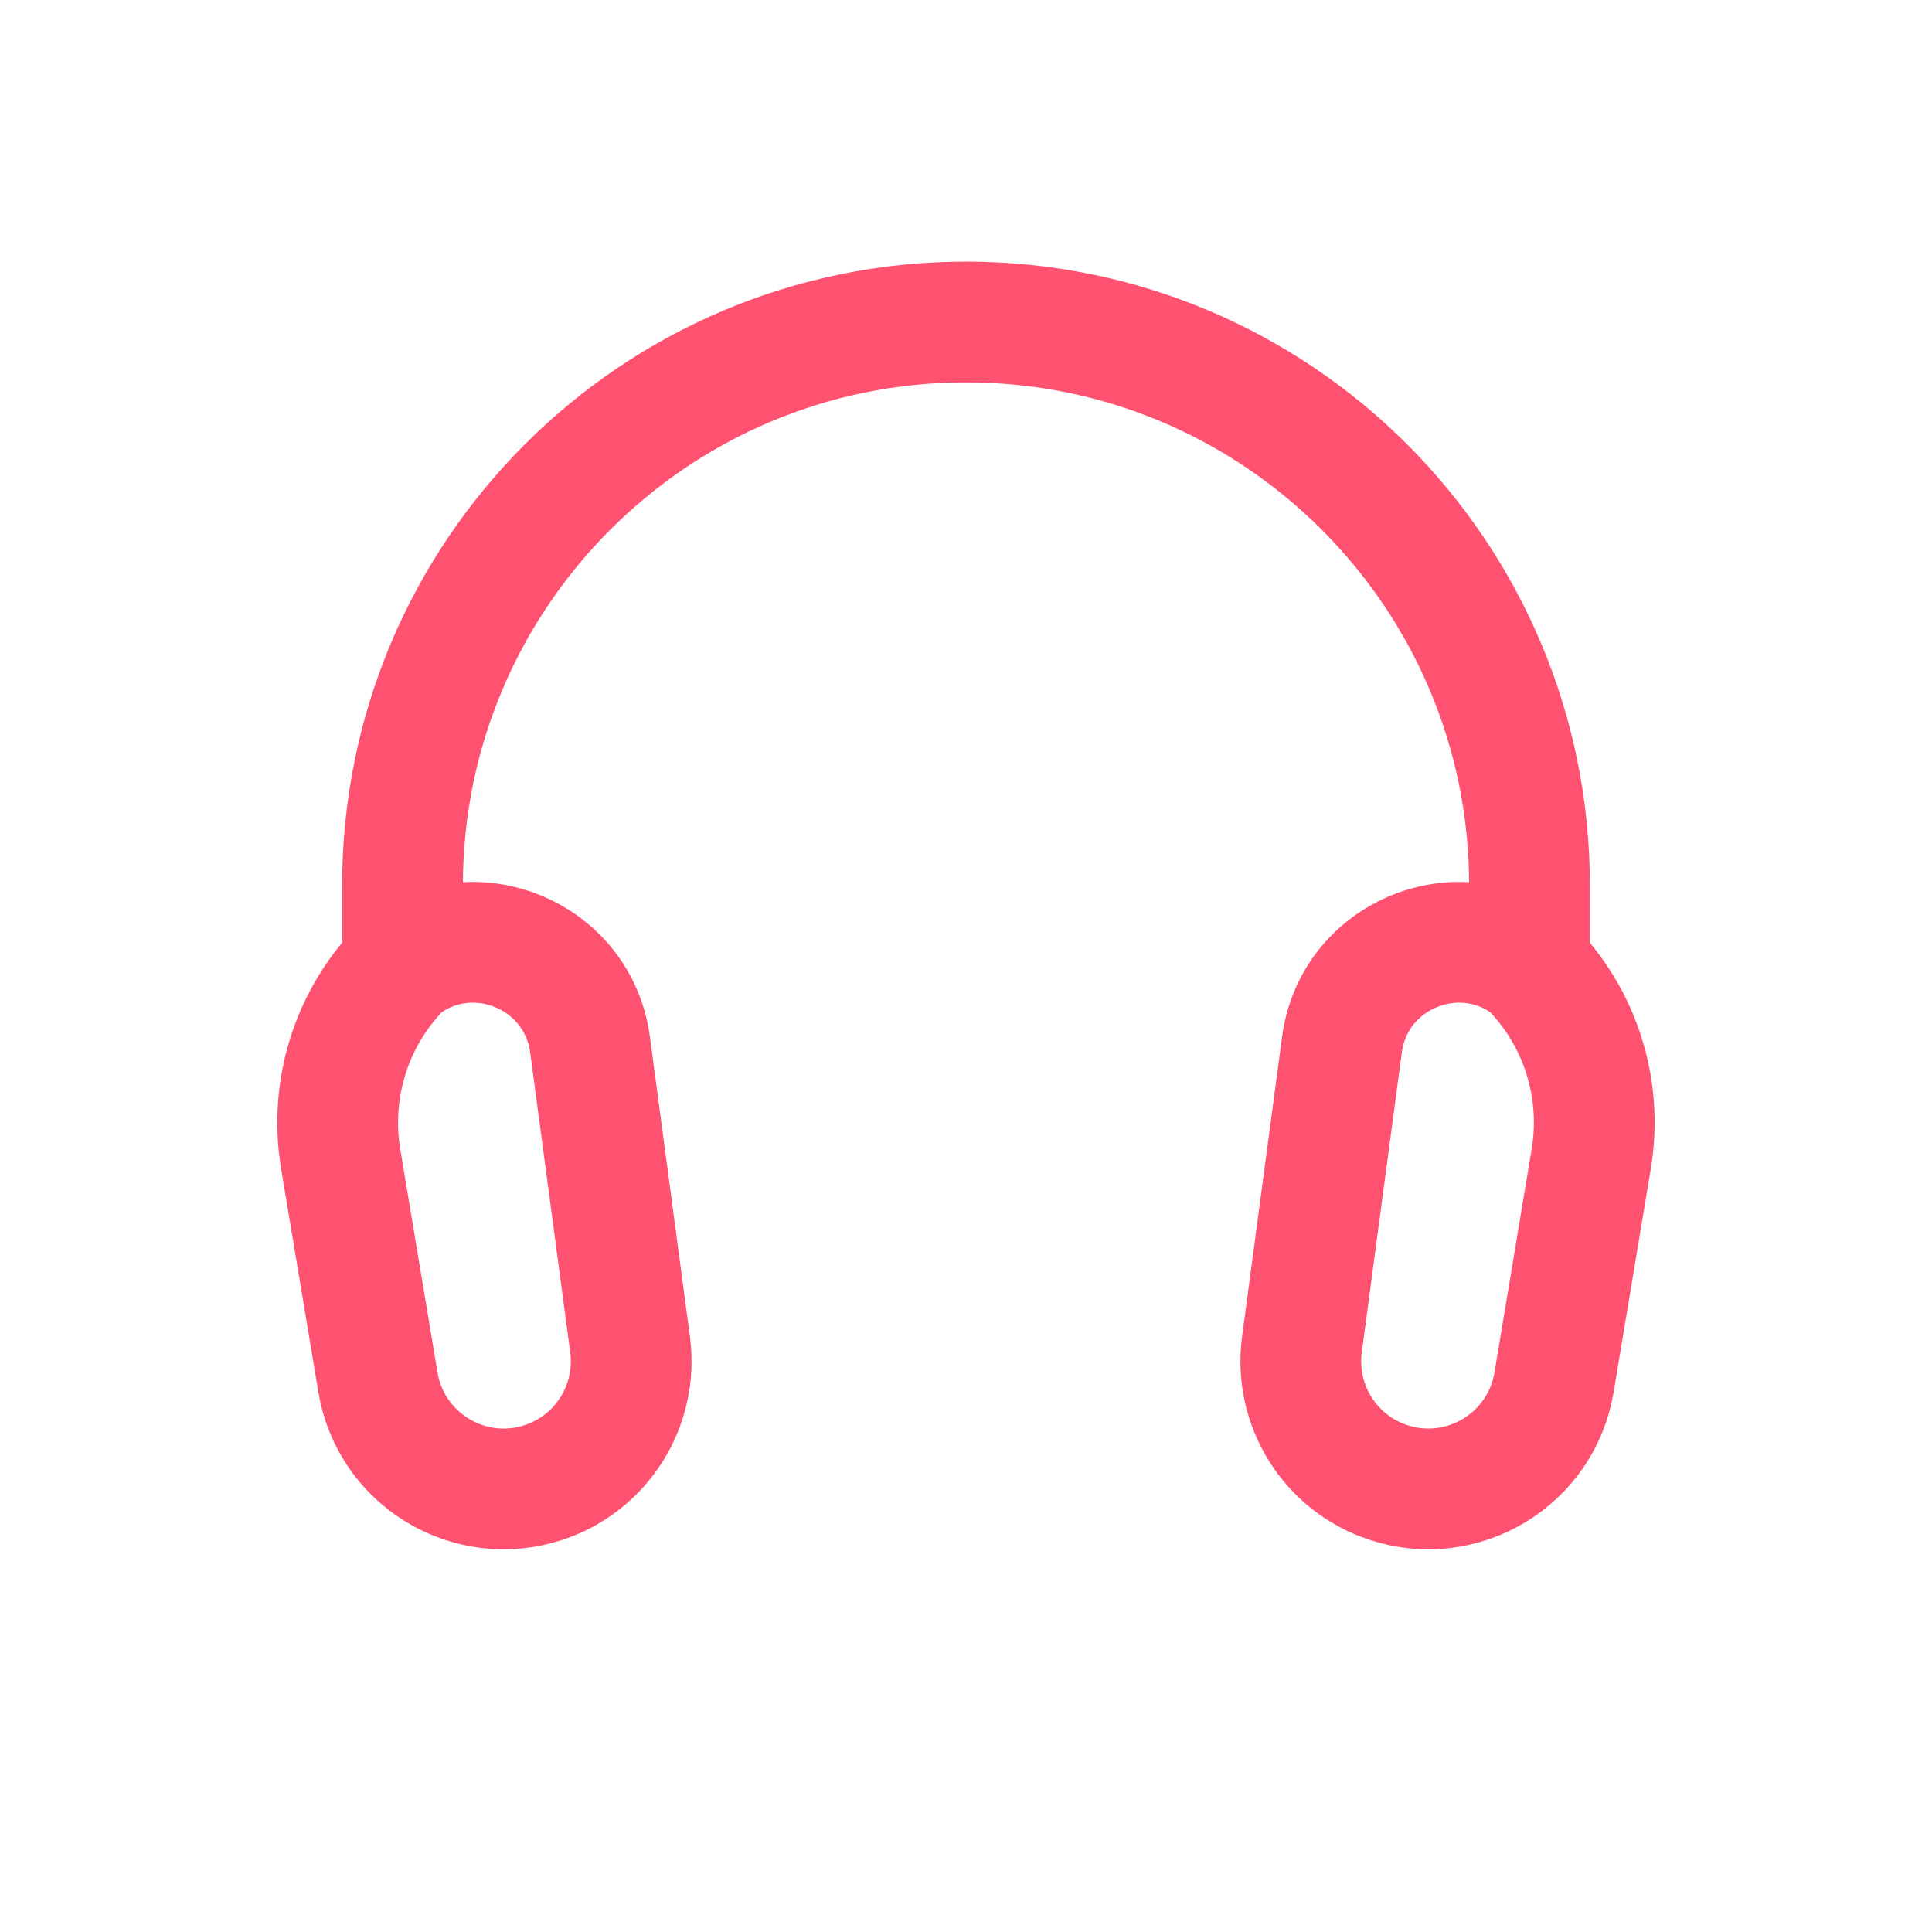 <?xml version="1.0" encoding="UTF-8"?> <svg xmlns="http://www.w3.org/2000/svg" width="24" height="24" viewBox="0 0 24 24" fill="none"> <path d="M5 12V12C4.372 12.628 4.087 13.52 4.232 14.395L4.695 17.172C4.855 18.132 5.835 18.722 6.758 18.414V18.414C7.479 18.174 7.927 17.456 7.827 16.702L7.33 12.978C7.182 11.869 5.895 11.329 5 12V12ZM5 12V11C5 7.134 8.134 4 12 4C15.866 4 19 7.134 19 11V12M19 12V12C18.105 11.329 16.817 11.869 16.67 12.978L16.173 16.702C16.073 17.456 16.521 18.174 17.242 18.414V18.414C18.165 18.722 19.145 18.132 19.305 17.172L19.767 14.395C19.913 13.52 19.628 12.628 19 12V12Z" stroke="#FF5271" stroke-width="1.5" stroke-linecap="round" stroke-linejoin="round"></path> </svg> 